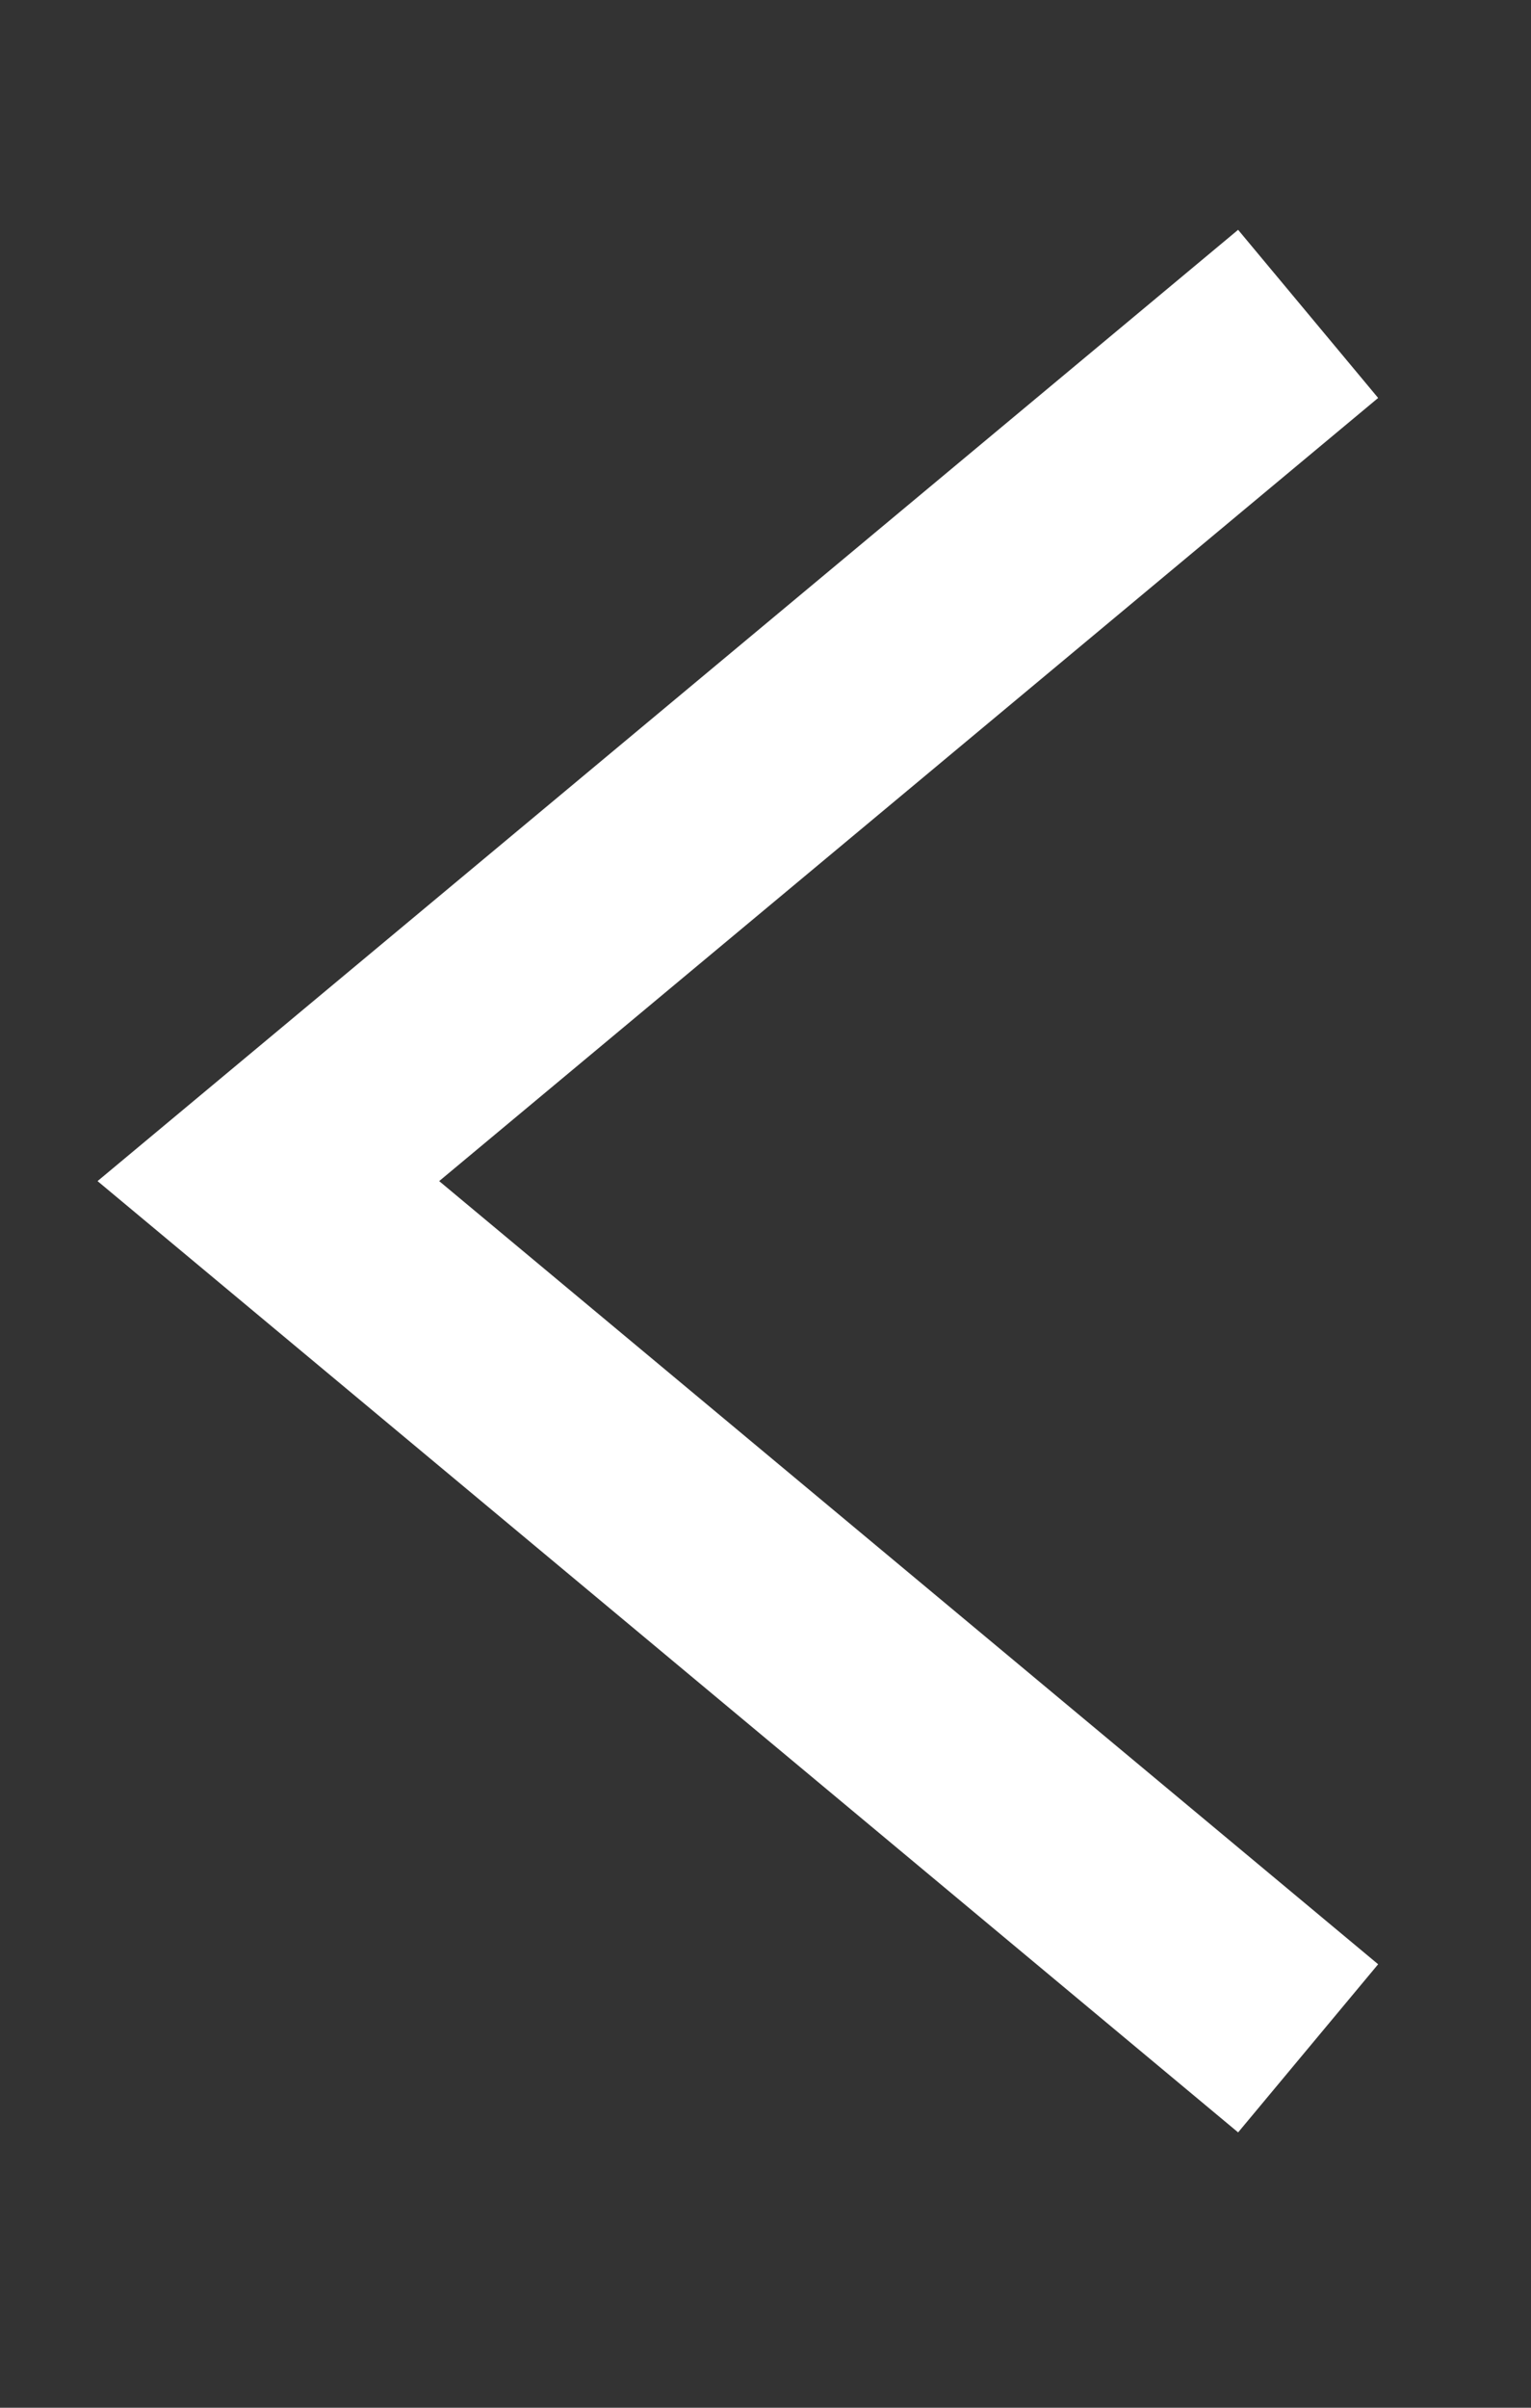 <svg width="7" height="11" viewBox="0 0 7 11" fill="none" xmlns="http://www.w3.org/2000/svg">
<rect x="0" y="0" width="7" height="11" fill="#333333" stroke="none"/>
<path d="M5.981 9.358L1.227 5.396L5.981 1.434" stroke="white" strokeLinecap="square"/>
</svg>
